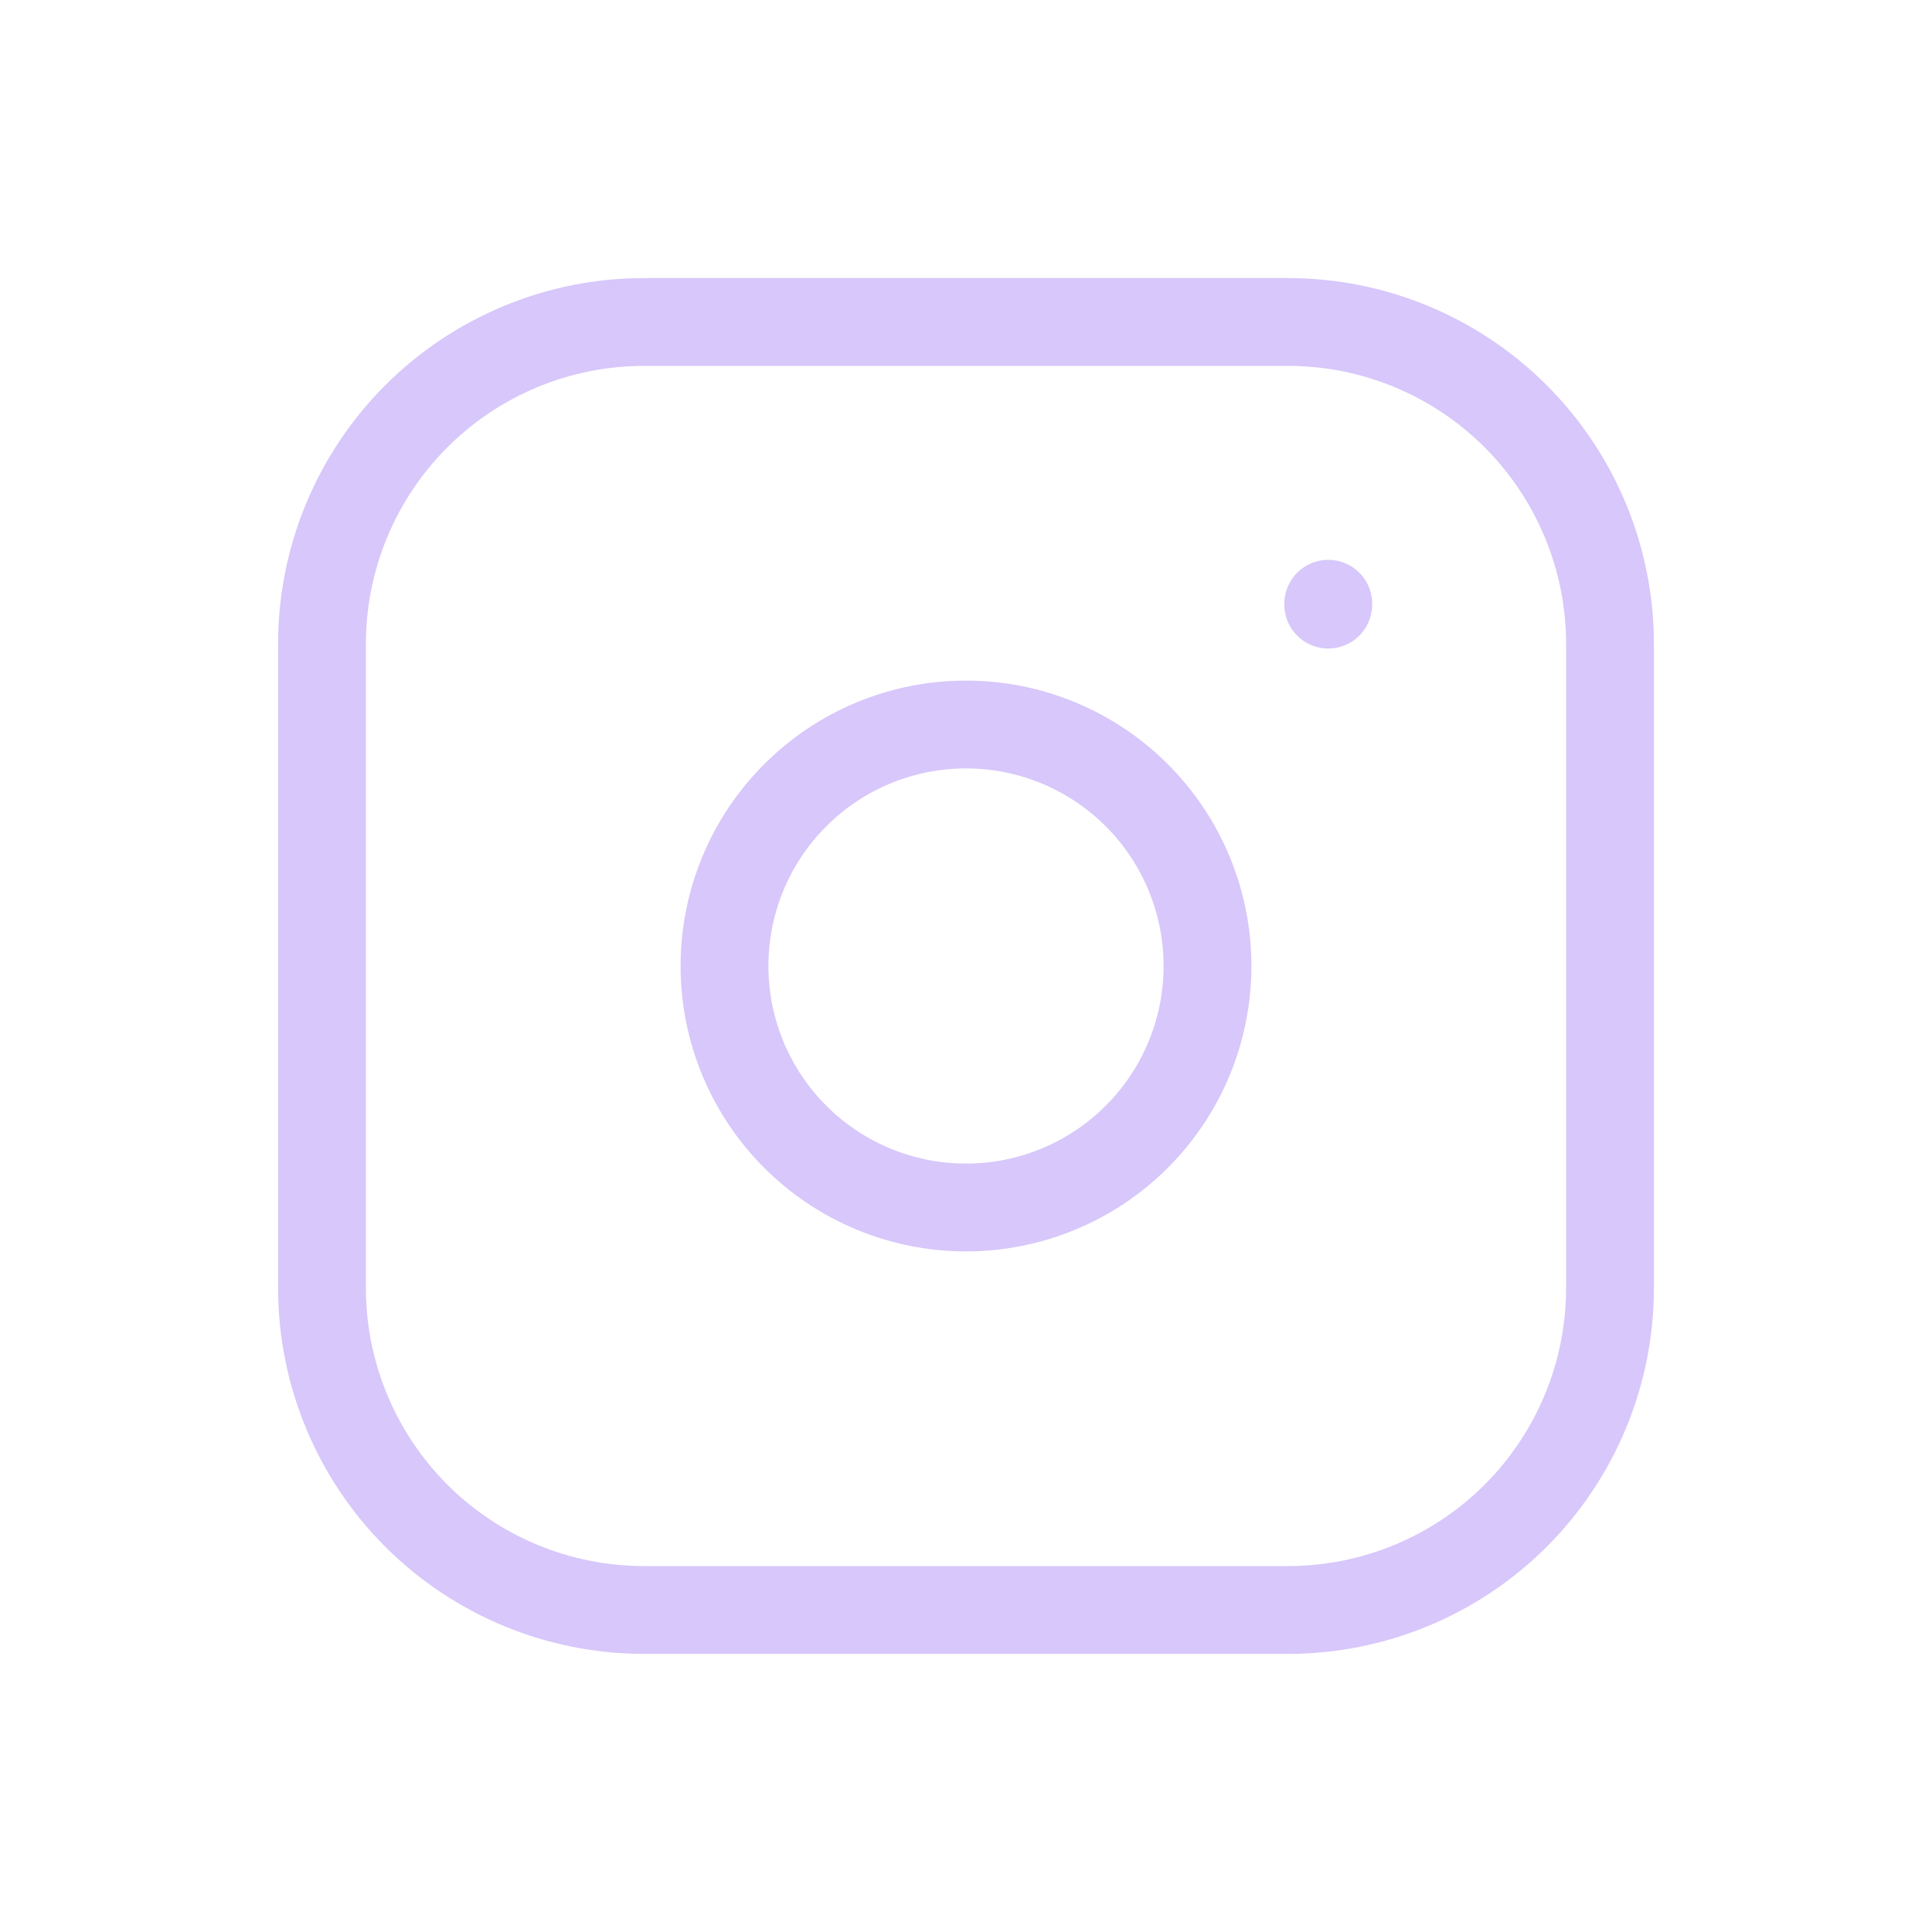 <svg width="44" height="44" viewBox="0 0 44 44" fill="none" xmlns="http://www.w3.org/2000/svg">
<g id="brand-instagram" clip-path="url(#clip0_244_310)">
<path id="Vector" d="M7.333 14.666C7.333 12.721 8.106 10.856 9.481 9.481C10.857 8.106 12.722 7.333 14.667 7.333H29.334C31.278 7.333 33.144 8.106 34.519 9.481C35.894 10.856 36.667 12.721 36.667 14.666V29.333C36.667 31.278 35.894 33.143 34.519 34.519C33.144 35.894 31.278 36.666 29.334 36.666H14.667C12.722 36.666 10.857 35.894 9.481 34.519C8.106 33.143 7.333 31.278 7.333 29.333V14.666Z" stroke="#D7C7FA" stroke-width="2" stroke-linecap="round" stroke-linejoin="round"/>
<path id="Vector_2" d="M16.5 22C16.5 23.459 17.079 24.858 18.111 25.889C19.142 26.921 20.541 27.5 22 27.5C23.459 27.5 24.858 26.921 25.889 25.889C26.921 24.858 27.5 23.459 27.5 22C27.5 20.541 26.921 19.142 25.889 18.111C24.858 17.079 23.459 16.5 22 16.5C20.541 16.5 19.142 17.079 18.111 18.111C17.079 19.142 16.5 20.541 16.5 22Z" stroke="#D7C7FA" stroke-width="2" stroke-linecap="round" stroke-linejoin="round"/>
<path id="Vector_3" d="M30.25 13.75V13.769" stroke="#D7C7FA" stroke-width="2" stroke-linecap="round" stroke-linejoin="round"/>
</g>
<defs>
<clipPath id="clip0_244_310">
<rect width="44" height="44" fill="white"/>
</clipPath>
</defs>
</svg>
